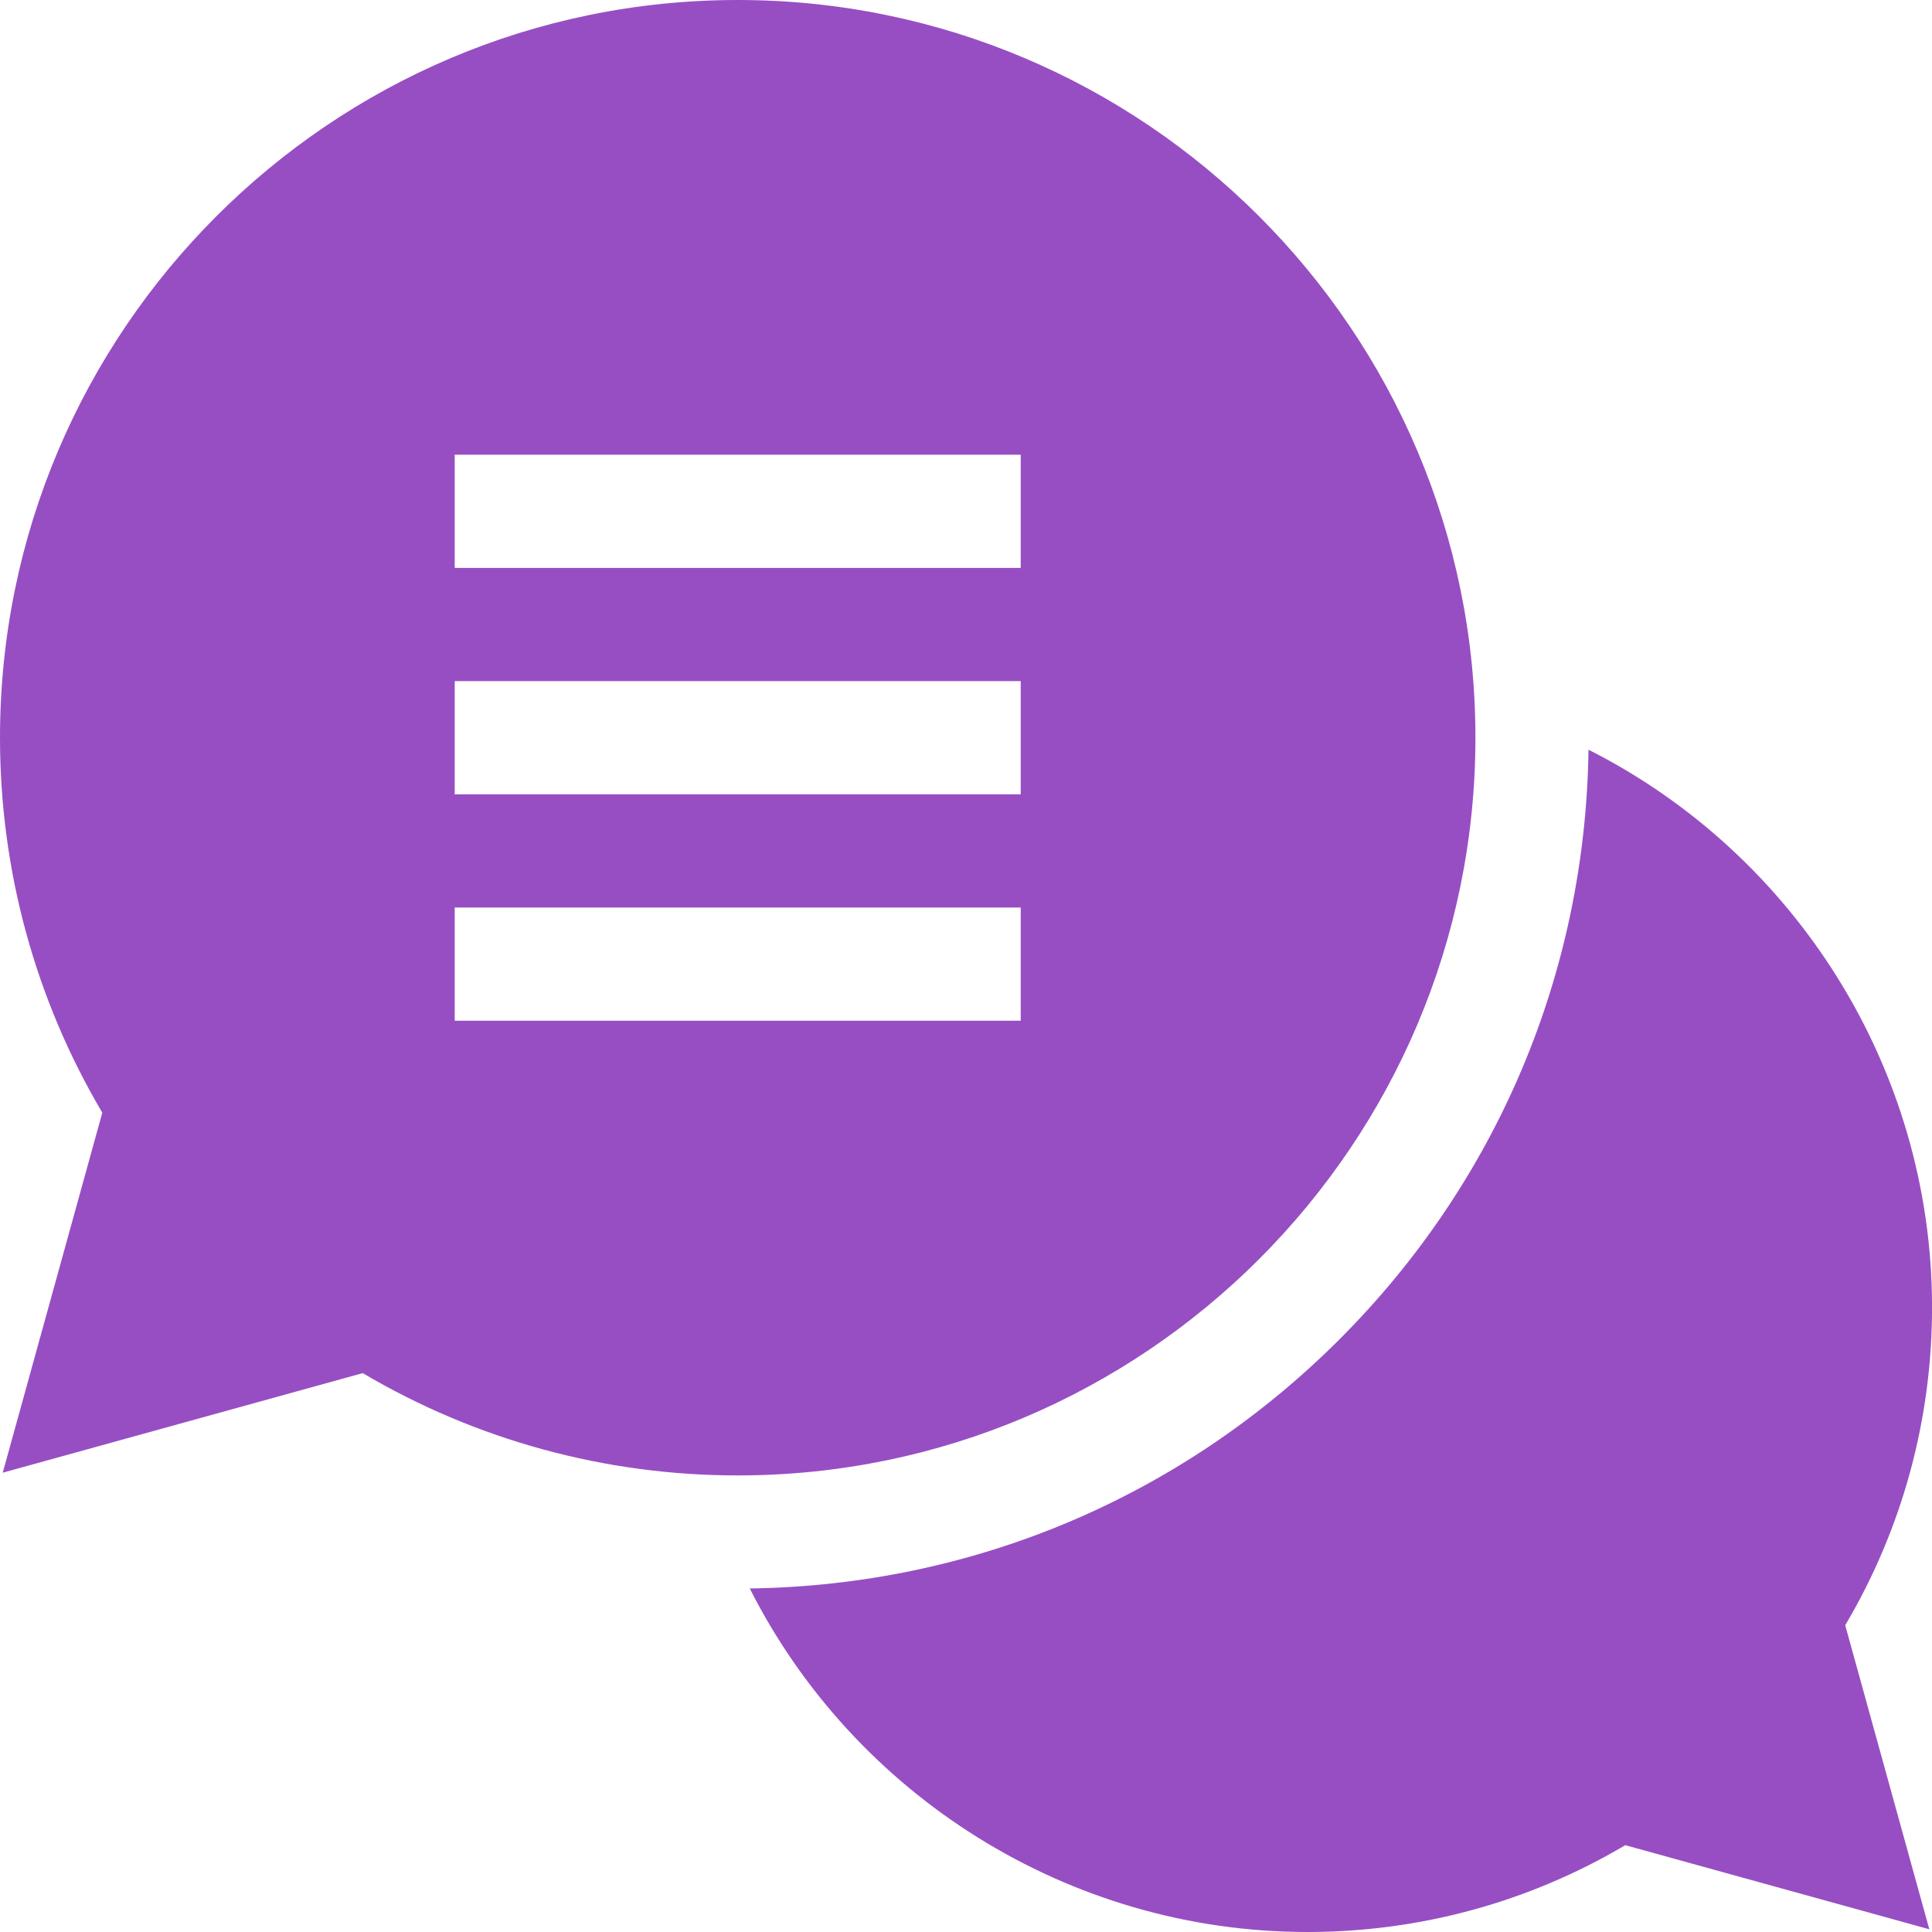 <?xml version="1.0" encoding="UTF-8"?> <svg xmlns="http://www.w3.org/2000/svg" width="87" height="87" viewBox="0 0 87 87" fill="none"><path d="M87.002 58.877C87.002 48.081 80.808 38.446 71.532 33.76C71.394 43.792 67.425 53.204 60.316 60.314C53.206 67.423 43.794 71.392 33.762 71.53C38.449 80.806 48.084 87 58.879 87C63.941 87 68.863 85.651 73.188 83.09L86.879 86.877L83.092 73.186C85.653 68.861 87.002 63.94 87.002 58.877Z" fill="#974EC3"></path><path d="M66.44 33.22C66.44 14.902 51.537 0 33.22 0C14.902 0 0 14.902 0 33.22C0 39.19 1.589 45.002 4.607 50.105L0.123 66.317L16.334 61.833C21.438 64.85 27.25 66.44 33.22 66.44C51.537 66.44 66.44 51.537 66.44 33.22ZM45.964 40.866V45.964H20.476V40.866H45.964ZM20.476 35.769V30.671H45.964V35.769H20.476ZM45.964 25.573H20.476V20.476H45.964V25.573Z" fill="#974EC3"></path></svg> 